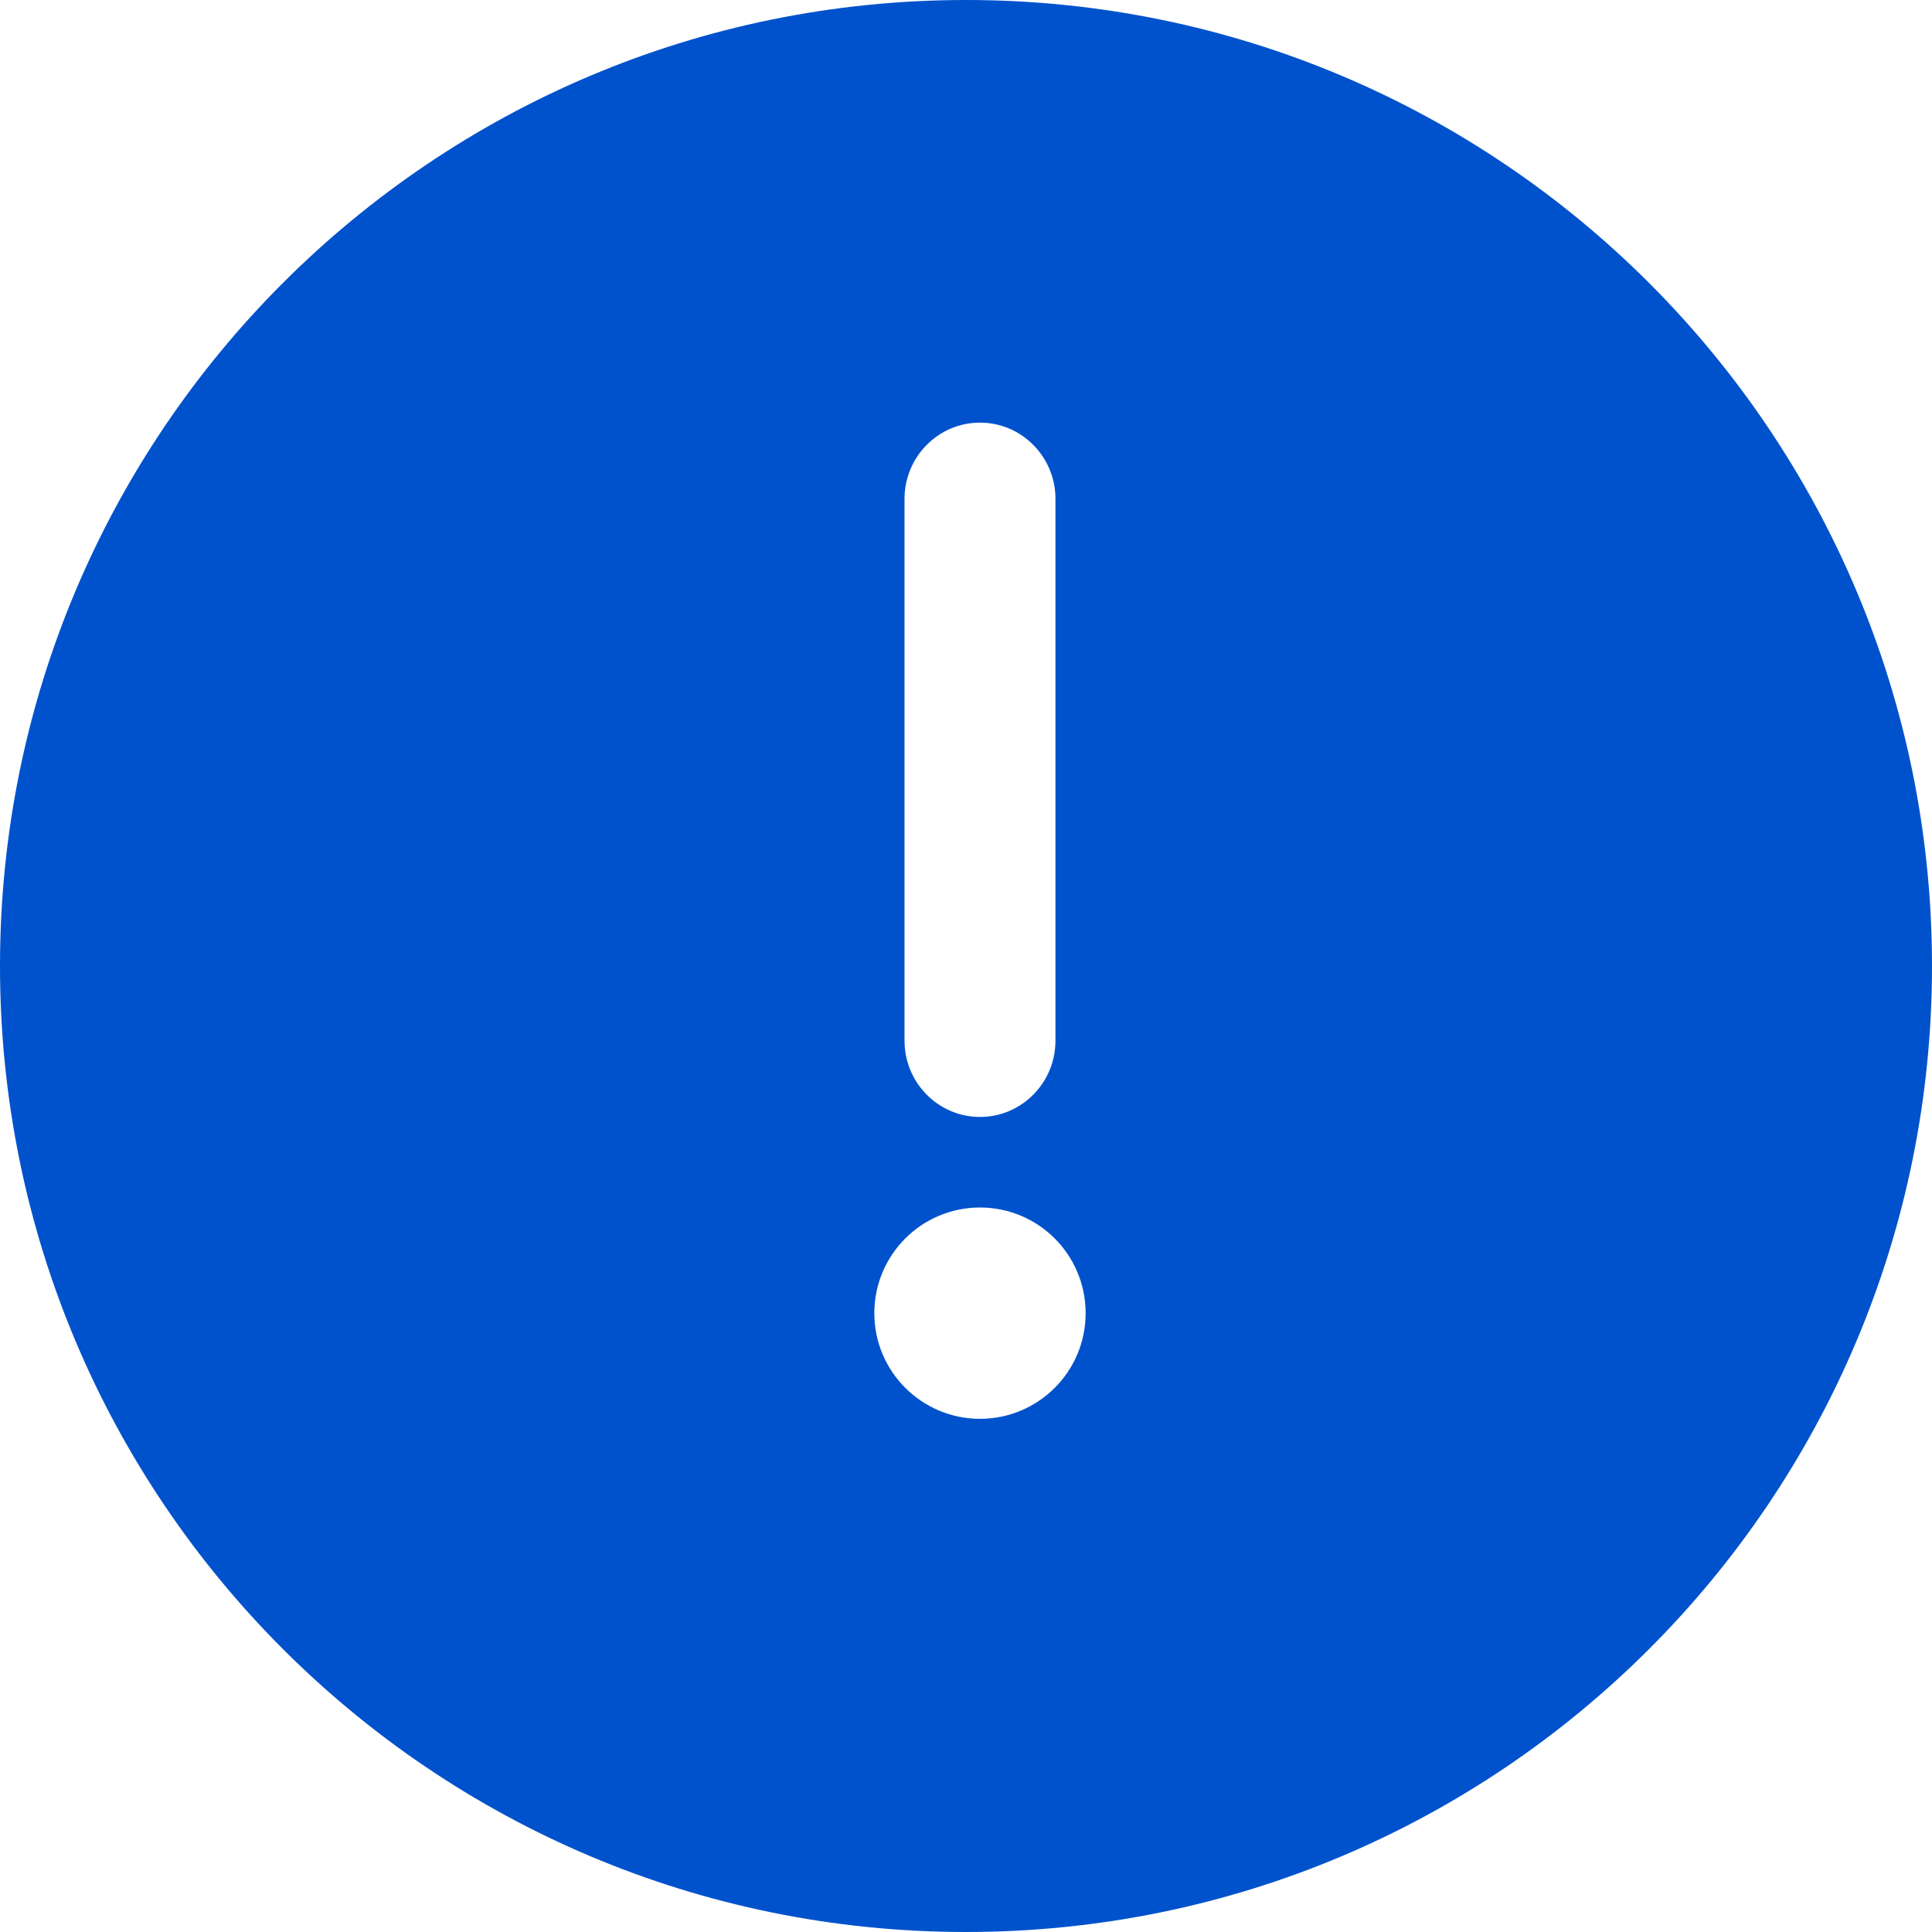 <svg width="40" height="40" viewBox="0 0 40 40" fill="none" xmlns="http://www.w3.org/2000/svg">
<path fill-rule="evenodd" clip-rule="evenodd" d="M0 20C0 8.954 8.954 0 20 0C31.046 0 40 8.954 40 20C40 31.046 31.046 40 20 40C8.954 40 0 31.046 0 20ZM20.29 8.75C21.128 8.75 21.812 9.418 21.851 10.256L21.852 10.33V21.545C21.852 22.418 21.153 23.125 20.29 23.125C19.451 23.125 18.767 22.457 18.729 21.619L18.727 21.545V10.33C18.727 9.457 19.427 8.75 20.29 8.75ZM20.29 29.375C21.498 29.375 22.477 28.396 22.477 27.188C22.477 25.979 21.498 25 20.29 25C19.082 25 18.102 25.979 18.102 27.188C18.102 28.396 19.082 29.375 20.29 29.375Z" fill="#0052CC"/>
</svg>
